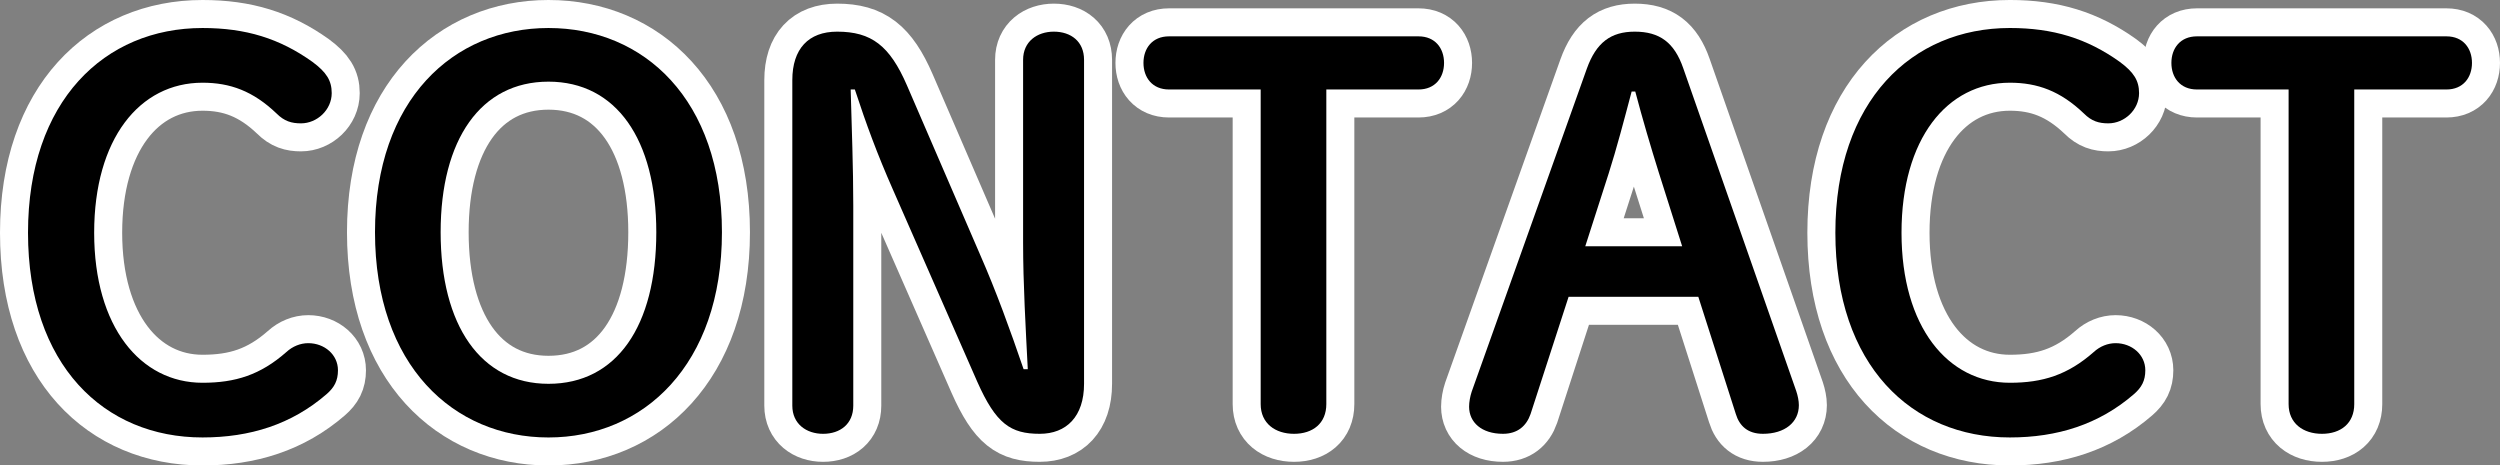 <!-- Generator: Adobe Illustrator 18.1.1, SVG Export Plug-In  -->
<svg version="1.1"
	 xmlns="http://www.w3.org/2000/svg" xmlns:xlink="http://www.w3.org/1999/xlink" xmlns:a="http://ns.adobe.com/AdobeSVGViewerExtensions/3.0/"
	 x="0px" y="0px" width="223.126px" height="41.544px" viewBox="0 0 223.126 41.544" enable-background="new 0 0 223.126 41.544"
	 xml:space="preserve">
<rect x="0" y="0" width="223.126" height="41.544" fill="#808080" stroke="none"/>
<defs>
</defs>
<g>
	<g>
		<path fill="none" stroke="#FFFFFF" stroke-width="5" stroke-miterlimit="10" d="M27.885,5.522c1.255,0.93,1.72,1.674,1.72,2.79
			c0,1.488-1.302,2.697-2.743,2.697c-0.837,0-1.488-0.186-2.185-0.884c-2.092-1.999-4.138-2.743-6.602-2.743
			c-5.626,0-9.671,5.021-9.671,13.39c0,8.415,4.138,13.39,9.671,13.39c2.929,0,5.161-0.698,7.485-2.743
			c0.558-0.512,1.255-0.791,1.953-0.791c1.441,0,2.65,1.023,2.65,2.417c0,0.93-0.325,1.535-1.023,2.139
			c-3.115,2.697-6.834,3.859-11.065,3.859C9.288,39.044,2.5,32.581,2.5,20.772C2.5,9.009,9.335,2.5,18.075,2.5
			C21.934,2.5,24.956,3.43,27.885,5.522z"/>
		<path d="M27.885,5.522c1.255,0.93,1.72,1.674,1.72,2.79c0,1.488-1.302,2.697-2.743,2.697c-0.837,0-1.488-0.186-2.185-0.884
			c-2.092-1.999-4.138-2.743-6.602-2.743c-5.626,0-9.671,5.021-9.671,13.39c0,8.415,4.138,13.39,9.671,13.39
			c2.929,0,5.161-0.698,7.485-2.743c0.558-0.512,1.255-0.791,1.953-0.791c1.441,0,2.65,1.023,2.65,2.417
			c0,0.93-0.325,1.535-1.023,2.139c-3.115,2.697-6.834,3.859-11.065,3.859C9.288,39.044,2.5,32.581,2.5,20.772
			C2.5,9.009,9.335,2.5,18.075,2.5C21.934,2.5,24.956,3.43,27.885,5.522z"/>
	</g>
	<g>
		<path fill="none" stroke="#FFFFFF" stroke-width="5" stroke-miterlimit="10" d="M33.469,20.725C33.469,8.87,40.489,2.5,48.951,2.5
			c8.508,0,15.482,6.37,15.482,18.225c0,11.856-7.021,18.319-15.482,18.319C40.489,39.044,33.469,32.627,33.469,20.725z
			 M58.575,20.725c0-8.276-3.58-13.437-9.624-13.437s-9.624,5.161-9.624,13.437c0,8.322,3.58,13.53,9.624,13.53
			C55.042,34.255,58.575,29.094,58.575,20.725z"/>
		<path d="M33.469,20.725C33.469,8.87,40.489,2.5,48.951,2.5c8.508,0,15.482,6.37,15.482,18.225
			c0,11.856-7.021,18.319-15.482,18.319C40.489,39.044,33.469,32.627,33.469,20.725z M58.575,20.725
			c0-8.276-3.58-13.437-9.624-13.437s-9.624,5.161-9.624,13.437c0,8.322,3.58,13.53,9.624,13.53
			C55.042,34.255,58.575,29.094,58.575,20.725z"/>
	</g>
	<g>
		<path fill="none" stroke="#FFFFFF" stroke-width="5" stroke-miterlimit="10" d="M91.73,32.953
			c-0.186-3.673-0.418-7.625-0.418-11.298V5.336c0-1.627,1.255-2.511,2.743-2.511c1.534,0,2.697,0.883,2.697,2.511v28.919
			c0,2.929-1.581,4.463-3.952,4.463c-2.604,0-3.906-0.883-5.579-4.649l-7.532-17.156c-1.395-3.161-2.371-5.812-3.394-8.927h-0.372
			c0.093,3.441,0.232,6.928,0.232,10.368v17.854c0,1.627-1.162,2.511-2.697,2.511c-1.488,0-2.743-0.883-2.743-2.511V7.149
			c0-2.79,1.441-4.324,3.998-4.324c3.069,0,4.696,1.255,6.23,4.789l6.509,15.064c1.488,3.394,2.697,6.741,3.905,10.275H91.73z"/>
		<path d="M91.73,32.953c-0.186-3.673-0.418-7.625-0.418-11.298V5.336c0-1.627,1.255-2.511,2.743-2.511
			c1.534,0,2.697,0.883,2.697,2.511v28.919c0,2.929-1.581,4.463-3.952,4.463c-2.604,0-3.906-0.883-5.579-4.649l-7.532-17.156
			c-1.395-3.161-2.371-5.812-3.394-8.927h-0.372c0.093,3.441,0.232,6.928,0.232,10.368v17.854c0,1.627-1.162,2.511-2.697,2.511
			c-1.488,0-2.743-0.883-2.743-2.511V7.149c0-2.79,1.441-4.324,3.998-4.324c3.069,0,4.696,1.255,6.23,4.789l6.509,15.064
			c1.488,3.394,2.697,6.741,3.905,10.275H91.73z"/>
	</g>
	<g>
		<path fill="none" stroke="#FFFFFF" stroke-width="5" stroke-miterlimit="10" d="M118.375,36.068c0,1.72-1.209,2.65-2.883,2.65
			c-1.674,0-2.976-0.93-2.976-2.65V7.986h-8.183c-1.488,0-2.278-1.069-2.278-2.371s0.79-2.371,2.278-2.371h22.271
			c1.488,0,2.278,1.069,2.278,2.371s-0.79,2.371-2.278,2.371h-8.229V36.068z"/>
		<path d="M118.375,36.068c0,1.72-1.209,2.65-2.883,2.65c-1.674,0-2.976-0.93-2.976-2.65V7.986h-8.183
			c-1.488,0-2.278-1.069-2.278-2.371s0.79-2.371,2.278-2.371h22.271c1.488,0,2.278,1.069,2.278,2.371s-0.79,2.371-2.278,2.371
			h-8.229V36.068z"/>
	</g>
	<g>
		<path fill="none" stroke="#FFFFFF" stroke-width="5" stroke-miterlimit="10" d="M141.626,6.126
			c0.837-2.325,2.139-3.301,4.277-3.301c2.232,0,3.533,0.977,4.324,3.254l10.089,28.826c0.14,0.418,0.233,0.883,0.233,1.255
			c0,1.534-1.255,2.557-3.208,2.557c-1.348,0-2.092-0.697-2.418-1.767l-3.348-10.461h-11.577l-3.394,10.461
			c-0.372,1.069-1.162,1.767-2.464,1.767c-1.906,0-3.022-1.023-3.022-2.417c0-0.418,0.093-0.93,0.233-1.349L141.626,6.126z
			 M145.624,8.172c-0.651,2.464-1.348,5.114-2.046,7.3l-2.092,6.509h8.648l-2.092-6.602c-0.698-2.231-1.441-4.742-2.092-7.207
			H145.624z"/>
		<path d="M141.626,6.126c0.837-2.325,2.139-3.301,4.277-3.301c2.232,0,3.533,0.977,4.324,3.254l10.089,28.826
			c0.14,0.418,0.233,0.883,0.233,1.255c0,1.534-1.255,2.557-3.208,2.557c-1.348,0-2.092-0.697-2.418-1.767l-3.348-10.461h-11.577
			l-3.394,10.461c-0.372,1.069-1.162,1.767-2.464,1.767c-1.906,0-3.022-1.023-3.022-2.417c0-0.418,0.093-0.93,0.233-1.349
			L141.626,6.126z M145.624,8.172c-0.651,2.464-1.348,5.114-2.046,7.3l-2.092,6.509h8.648l-2.092-6.602
			c-0.698-2.231-1.441-4.742-2.092-7.207H145.624z"/>
	</g>
	<g>
		<path fill="none" stroke="#FFFFFF" stroke-width="5" stroke-miterlimit="10" d="M189.192,5.522c1.255,0.93,1.72,1.674,1.72,2.79
			c0,1.488-1.302,2.697-2.743,2.697c-0.837,0-1.488-0.186-2.185-0.884c-2.092-1.999-4.138-2.743-6.602-2.743
			c-5.626,0-9.671,5.021-9.671,13.39c0,8.415,4.138,13.39,9.671,13.39c2.929,0,5.161-0.698,7.485-2.743
			c0.558-0.512,1.255-0.791,1.953-0.791c1.441,0,2.65,1.023,2.65,2.417c0,0.93-0.325,1.535-1.023,2.139
			c-3.115,2.697-6.834,3.859-11.065,3.859c-8.787,0-15.575-6.463-15.575-18.272c0-11.763,6.835-18.272,15.575-18.272
			C183.241,2.5,186.263,3.43,189.192,5.522z"/>
		<path d="M189.192,5.522c1.255,0.93,1.72,1.674,1.72,2.79c0,1.488-1.302,2.697-2.743,2.697c-0.837,0-1.488-0.186-2.185-0.884
			c-2.092-1.999-4.138-2.743-6.602-2.743c-5.626,0-9.671,5.021-9.671,13.39c0,8.415,4.138,13.39,9.671,13.39
			c2.929,0,5.161-0.698,7.485-2.743c0.558-0.512,1.255-0.791,1.953-0.791c1.441,0,2.65,1.023,2.65,2.417
			c0,0.93-0.325,1.535-1.023,2.139c-3.115,2.697-6.834,3.859-11.065,3.859c-8.787,0-15.575-6.463-15.575-18.272
			c0-11.763,6.835-18.272,15.575-18.272C183.241,2.5,186.263,3.43,189.192,5.522z"/>
	</g>
	<g>
		<path fill="none" stroke="#FFFFFF" stroke-width="5" stroke-miterlimit="10" d="M210.118,36.068c0,1.72-1.209,2.65-2.883,2.65
			c-1.674,0-2.976-0.93-2.976-2.65V7.986h-8.183c-1.488,0-2.278-1.069-2.278-2.371s0.79-2.371,2.278-2.371h22.271
			c1.488,0,2.278,1.069,2.278,2.371s-0.79,2.371-2.278,2.371h-8.229V36.068z"/>
		<path d="M210.118,36.068c0,1.72-1.209,2.65-2.883,2.65c-1.674,0-2.976-0.93-2.976-2.65V7.986h-8.183
			c-1.488,0-2.278-1.069-2.278-2.371s0.79-2.371,2.278-2.371h22.271c1.488,0,2.278,1.069,2.278,2.371s-0.79,2.371-2.278,2.371
			h-8.229V36.068z"/>
	</g>
</g>
</svg>
